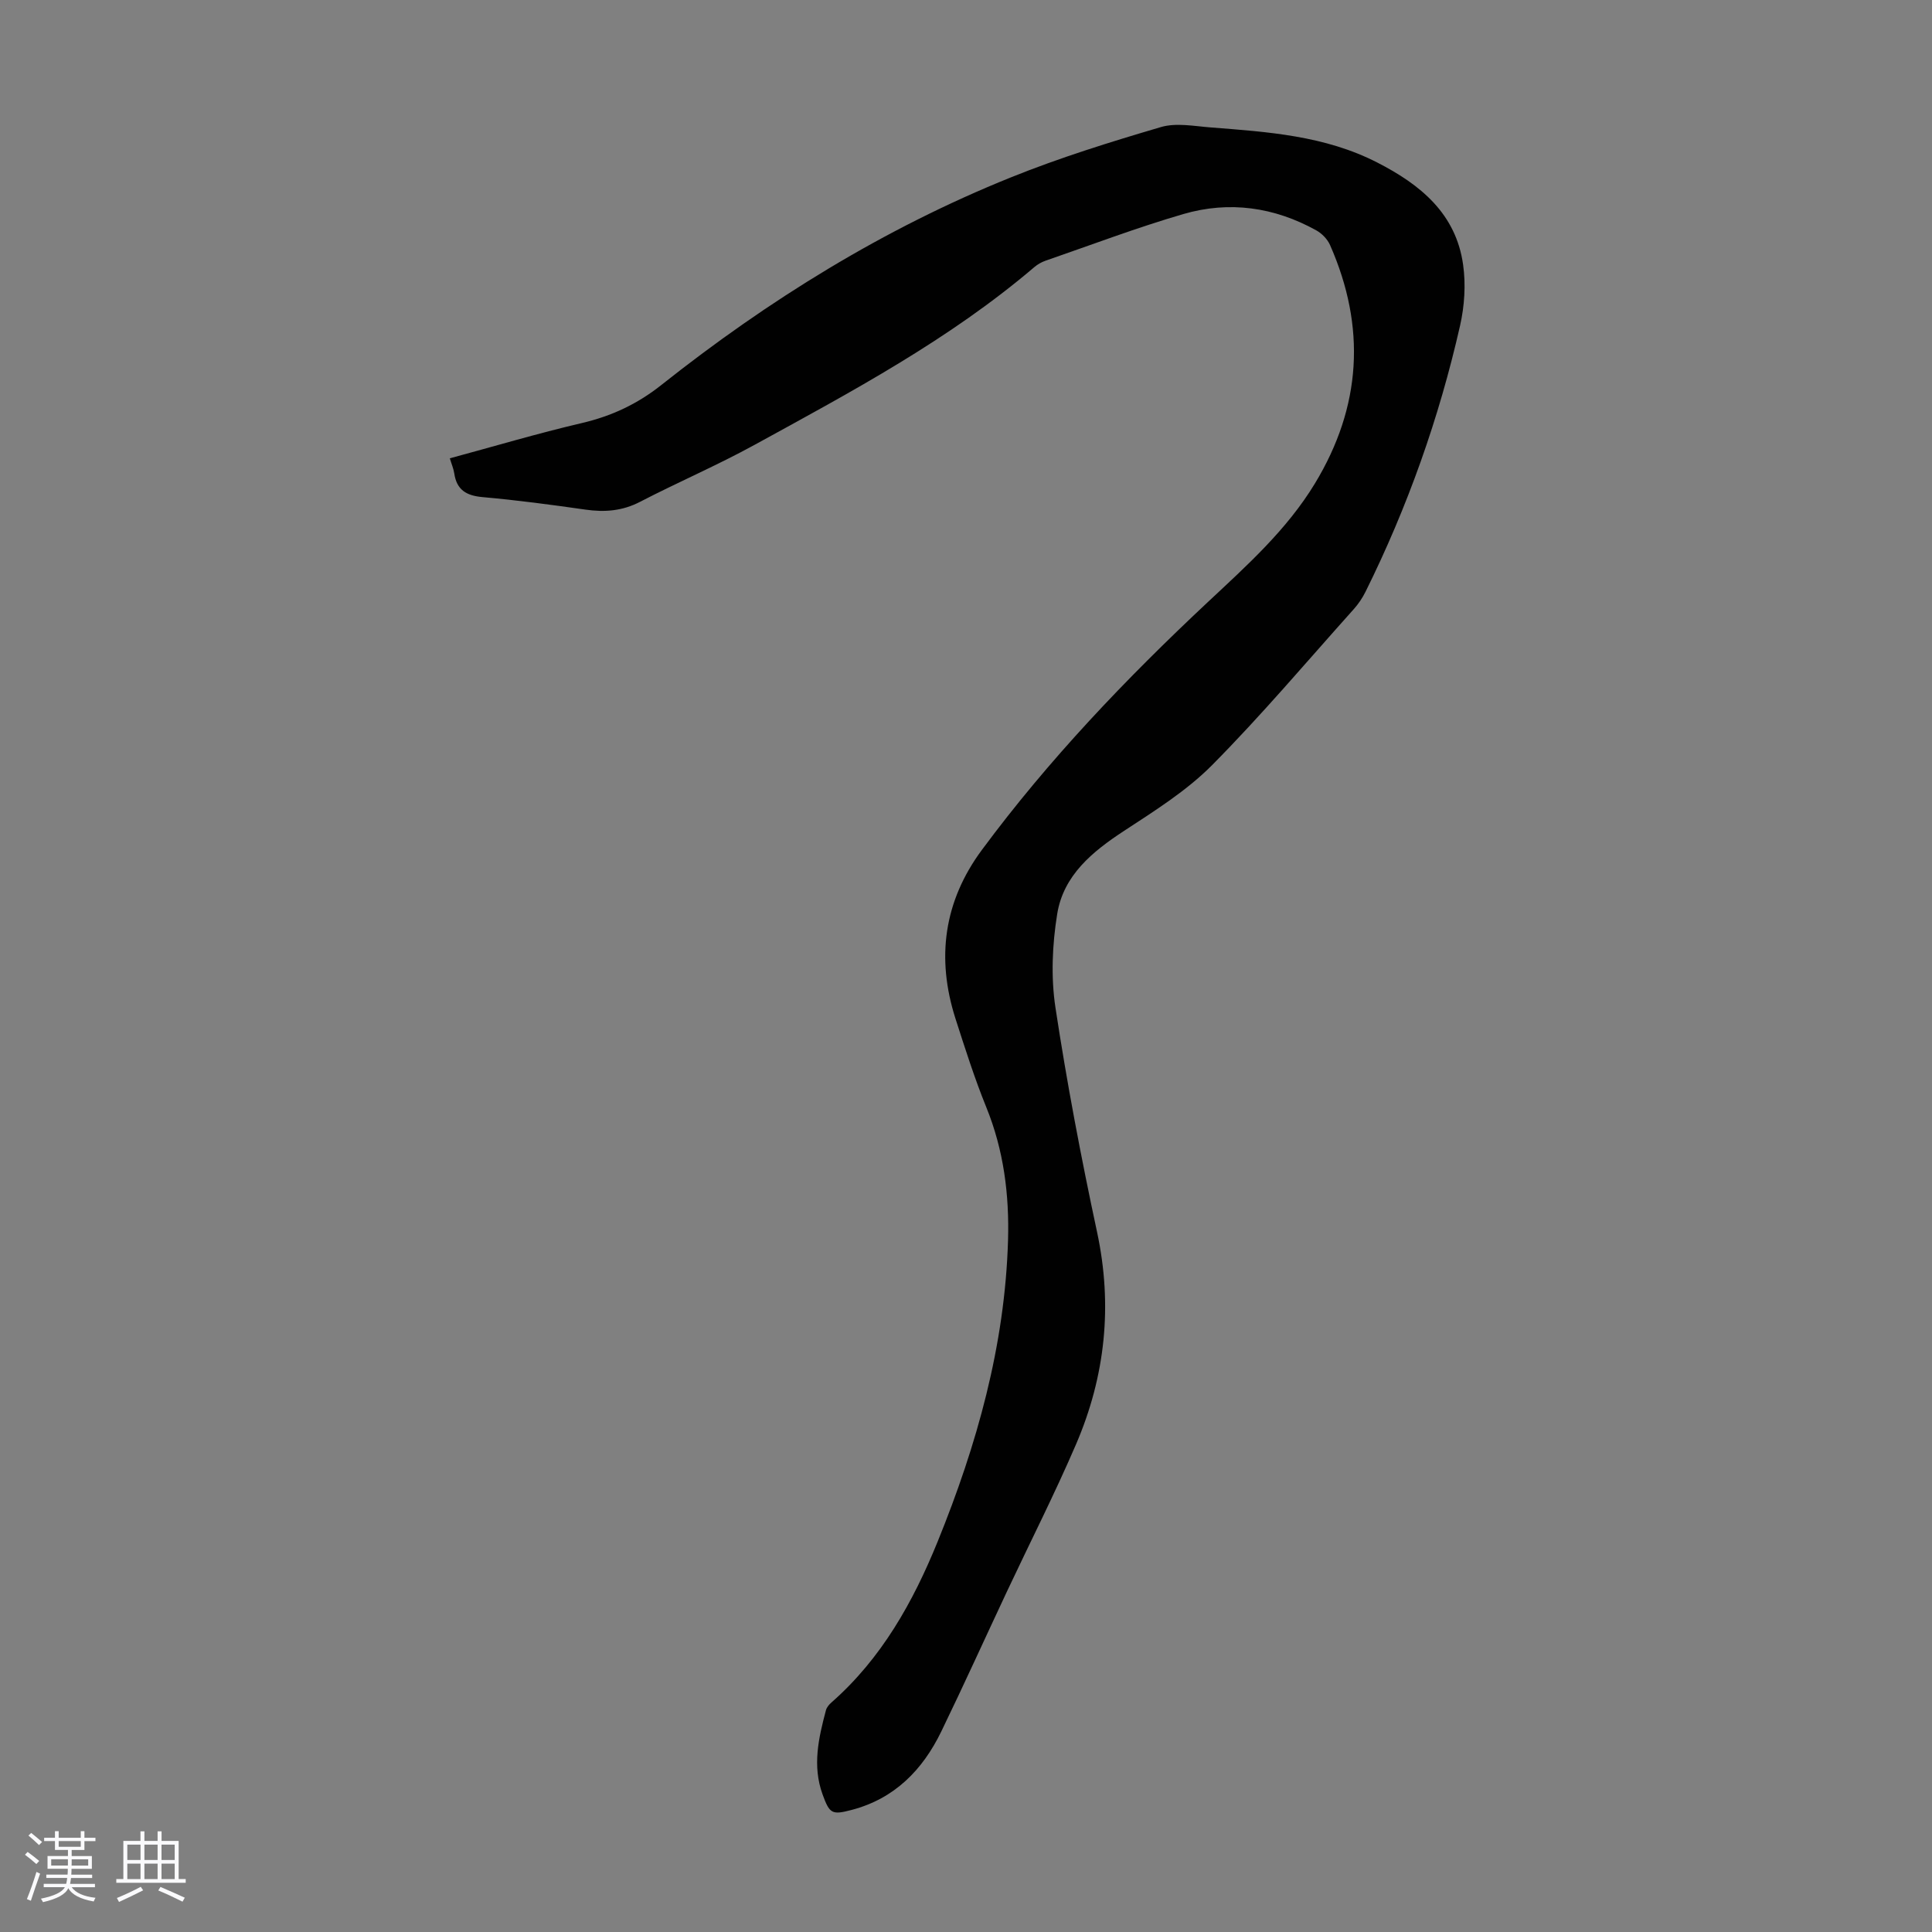 <svg enable-background="new 0 0 400 400" viewBox="0 0 400 400" xmlns="http://www.w3.org/2000/svg"><rect x="0" y="0" width="400" height="400" fill="#808080" stroke="none"/><path d="m5.17 384 .55-.58c.85.61 1.65 1.24 2.4 1.87l-.59.64c-.83-.73-1.62-1.38-2.36-1.93m1.22 9.53-.82-.34c.71-1.76 1.37-3.64 1.98-5.63.24.13.5.25.76.36-.6 1.67-1.24 3.54-1.92 5.61m-.5-13.5.57-.54c.56.44 1.31 1.06 2.26 1.87l-.64.64c-.68-.66-1.41-1.32-2.19-1.97m3.25.46h2.24v-1.36h.77v1.36h4.57v-1.36h.76v1.36h2.28v.69h-2.28v1.84h-2.64v1.26h4.18v2.64h-4.21c0 .45-.02.86-.05 1.21h4.32v.69h-4.38c-.04.34-.1.75-.19 1.22h5.15v.69h-4.82c.87 1.19 2.51 1.92 4.93 2.19-.17.31-.3.57-.37.76-2.77-.49-4.52-1.41-5.26-2.76-.56 1.26-2.3 2.23-5.24 2.9-.12-.24-.26-.48-.43-.72 2.73-.55 4.38-1.34 4.96-2.38h-4.38v-.69h4.65c.1-.38.17-.79.21-1.22h-4.32v-.69h4.4c.03-.34.05-.75.05-1.21h-4.2v-2.64h4.23v-1.26h-2.69v-1.84h-2.24zm1.46 4.46v1.29h3.45c.01-.4.02-.57.01-.53v-.32-.45h-3.46zm1.55-2.59h4.57v-1.19h-4.57zm6.11 2.59h-3.42v.77c-.01.19-.01.37-.02.53h3.44z" fill="#fafafc"/><path d="m32.63 379.16h.82v1.98h3.54v7.89h1.46v.78h-14.37v-.78h1.46v-7.89h3.54v-1.98h.82v1.98h2.73zm-3.49 11.48.5.73c-1.61.82-3.28 1.63-5 2.41-.13-.27-.28-.55-.44-.82 1.75-.72 3.4-1.49 4.94-2.32m-2.78-5.55h2.73v-3.18h-2.73zm0 3.95h2.73v-3.2h-2.73zm3.54-3.95h2.73v-3.18h-2.73zm0 3.95h2.73v-3.2h-2.73zm7.89 4.68c-1.84-.92-3.51-1.7-5.02-2.32l.45-.73c1.89.8 3.57 1.55 5.04 2.23zm-1.62-11.81h-2.73v3.18h2.73zm-2.73 7.13h2.73v-3.2h-2.73z" fill="#fafafc"/><path d="m93.13 94.89c9.22-2.49 18.21-5.17 27.33-7.3 6.12-1.43 11.48-3.93 16.41-7.84 22.19-17.6 46.1-32.42 72.41-43.02 10.12-4.08 20.6-7.34 31.07-10.42 3.15-.93 6.85-.2 10.27.07 11.82.92 23.66 1.69 34.53 7.27 8.95 4.58 16.29 10.58 17.77 21.15.58 4.11.29 8.56-.63 12.62-4.34 19.13-10.86 37.54-19.59 55.13-.64 1.28-1.47 2.51-2.43 3.58-9.71 10.84-19.11 21.98-29.34 32.3-5.28 5.32-11.87 9.44-18.2 13.59-6.59 4.31-12.56 9.21-13.85 17.22-1.02 6.33-1.32 13.06-.36 19.37 2.36 15.56 5.31 31.06 8.61 46.45 3.27 15.23 1.72 29.85-4.35 43.97-4.41 10.25-9.48 20.22-14.23 30.32-4.56 9.7-8.98 19.47-13.66 29.12-3.87 7.98-9.68 13.92-18.55 16.25-4.12 1.09-4.58.79-6.04-3.22-2.15-5.92-.82-11.69.71-17.44.16-.59.66-1.17 1.14-1.59 10.36-9.1 16.89-20.78 21.98-33.3 8.12-19.99 13.93-40.59 14.57-62.34.28-9.46-.88-18.69-4.5-27.59-2.43-5.99-4.4-12.19-6.38-18.35-4.01-12.53-2.42-24.28 5.48-34.94 13.83-18.69 29.82-35.42 46.75-51.28 8.09-7.57 16.36-14.96 22.19-24.57 9.65-15.92 10.62-32.39 3.13-49.37-.53-1.2-1.67-2.38-2.82-3.02-8.7-4.84-18.04-6.17-27.56-3.39-9.63 2.81-19.04 6.38-28.53 9.66-.83.29-1.64.75-2.31 1.32-17.58 14.99-37.84 25.79-57.94 36.81-7.73 4.24-15.87 7.73-23.7 11.79-3.67 1.9-7.32 2.18-11.3 1.61-7.08-1.01-14.18-1.96-21.31-2.59-3.36-.3-5.35-1.5-5.85-4.91-.15-.99-.56-1.91-.92-3.12z" fill="#010101"/></svg>